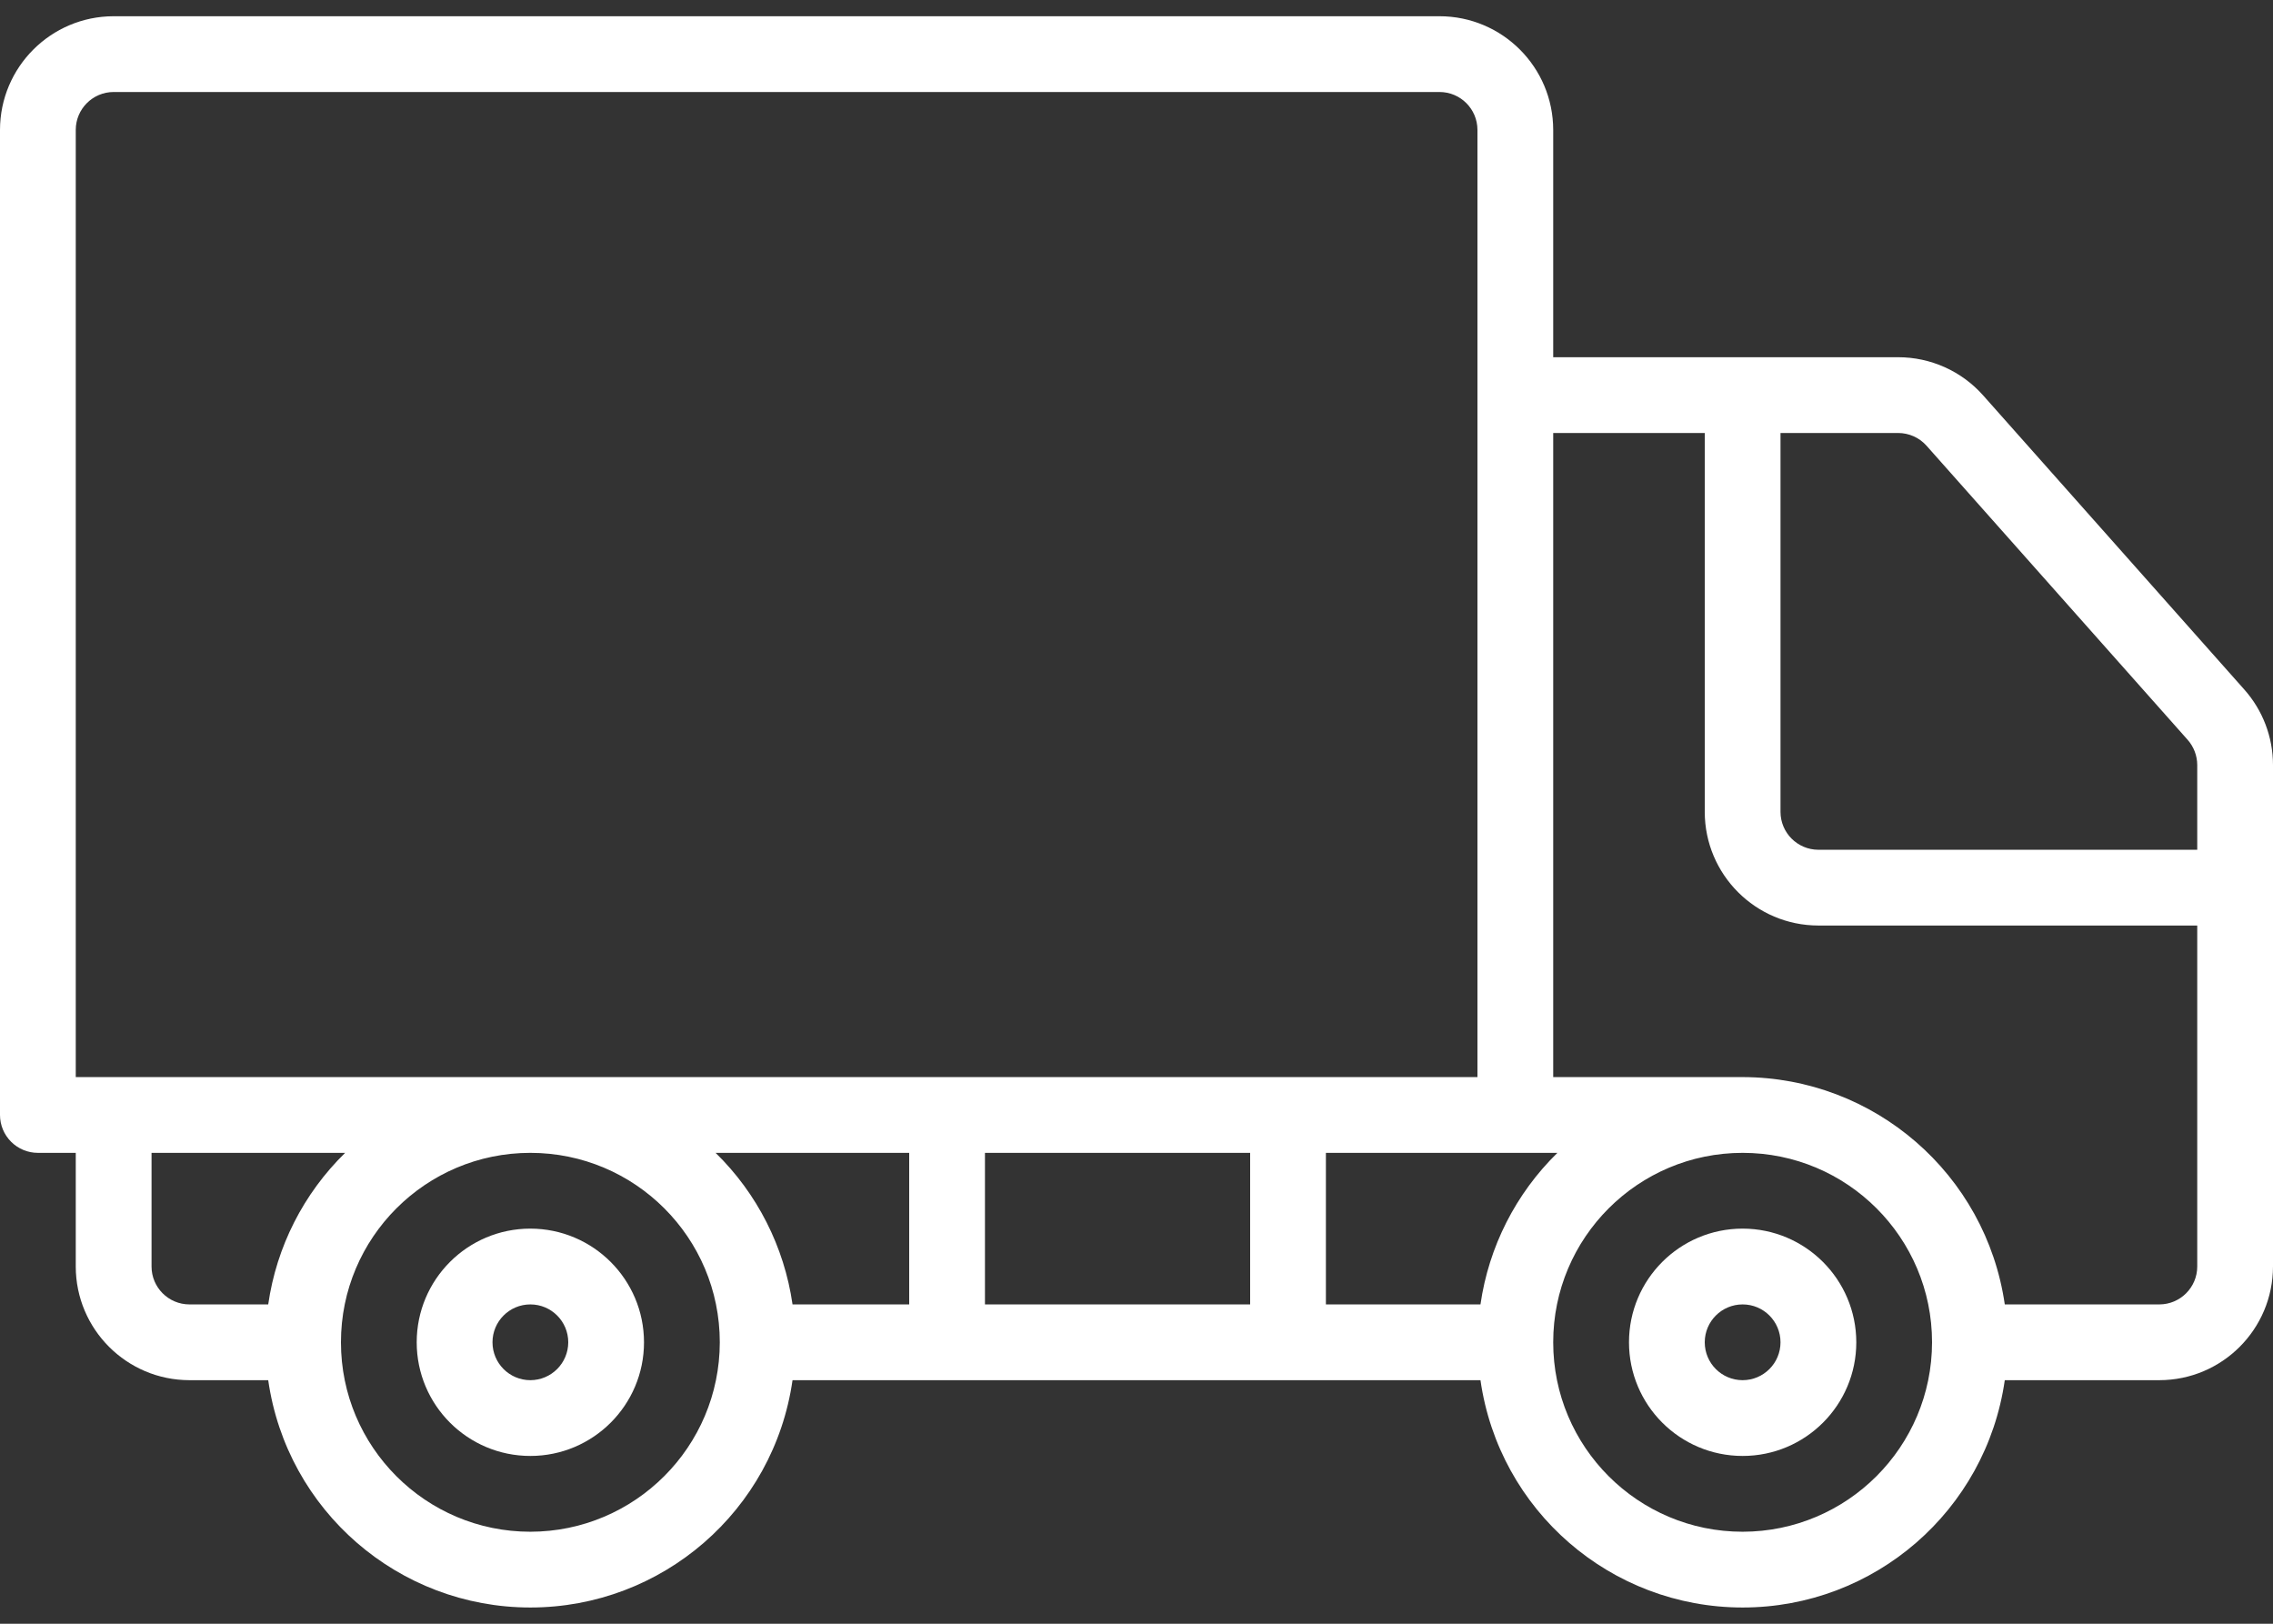 <svg width="70" height="50" viewBox="0 0 70 50" fill="none" xmlns="http://www.w3.org/2000/svg">
<rect x="0" y="0" width="70" height="50" fill="#333333" stroke="none"/>
<path d="M16.333 37.833C14.4 37.833 12.833 39.4 12.833 41.333C12.833 43.266 14.4 44.833 16.333 44.833C18.266 44.833 19.833 43.266 19.833 41.333C19.831 39.401 18.265 37.835 16.333 37.833ZM16.333 42.5C15.689 42.5 15.167 41.978 15.167 41.333C15.167 40.689 15.689 40.167 16.333 40.167C16.978 40.167 17.5 40.689 17.5 41.333C17.499 41.977 16.977 42.499 16.333 42.5Z" fill="white"/>
<path d="M53.667 37.833C51.734 37.833 50.167 39.4 50.167 41.333C50.167 43.266 51.734 44.833 53.667 44.833C55.6 44.833 57.167 43.266 57.167 41.333C57.165 39.401 55.599 37.835 53.667 37.833ZM53.667 42.5C53.022 42.5 52.5 41.978 52.5 41.333C52.5 40.689 53.022 40.167 53.667 40.167C54.311 40.167 54.833 40.689 54.833 41.333C54.833 41.977 54.311 42.499 53.667 42.5Z" fill="white"/>
<path d="M69.111 21.227L61.074 12.176C60.408 11.426 59.453 10.998 58.45 11H47.833V4C47.831 2.068 46.266 0.502 44.333 0.5H3.5C1.568 0.502 0.002 2.068 1.13937e-07 4V34.333C-0 34.643 0.123 34.94 0.342 35.158C0.56 35.377 0.857 35.5 1.167 35.5H2.333V39C2.335 40.932 3.901 42.498 5.833 42.5H8.26C8.835 46.517 12.276 49.5 16.333 49.5C20.391 49.5 23.832 46.517 24.407 42.5H45.593C46.168 46.517 49.609 49.5 53.667 49.5C57.725 49.5 61.165 46.517 61.74 42.5H66.5C68.432 42.498 69.998 40.932 70 39V23.553C69.999 22.695 69.683 21.867 69.111 21.227ZM2.333 33.167V4C2.334 3.356 2.856 2.834 3.5 2.833H44.333C44.977 2.834 45.499 3.356 45.5 4V33.167H2.333ZM8.26 40.167H5.833C5.189 40.166 4.667 39.644 4.667 39V35.5H10.629C9.347 36.753 8.515 38.393 8.26 40.167ZM16.333 47.167C13.112 47.167 10.5 44.555 10.5 41.333C10.5 38.112 13.112 35.5 16.333 35.5C19.555 35.5 22.167 38.112 22.167 41.333C22.163 44.553 19.553 47.163 16.333 47.167ZM28 40.167H24.407C24.152 38.393 23.319 36.752 22.038 35.5H28V40.167ZM38.5 40.167H30.333V35.5H38.5V40.167ZM45.593 40.167H40.833V35.5H47.962C46.681 36.753 45.848 38.393 45.593 40.167ZM53.667 47.167C50.445 47.167 47.833 44.555 47.833 41.333C47.833 38.112 50.445 35.5 53.667 35.5C56.888 35.5 59.5 38.112 59.5 41.333C59.496 44.553 56.887 47.163 53.667 47.167ZM67.667 39C67.666 39.644 67.144 40.166 66.5 40.167H61.74C61.158 36.154 57.722 33.174 53.667 33.167H47.833V13.333H52.5V25C52.502 26.932 54.068 28.498 56 28.5H67.667V39ZM67.667 26.167H56C55.356 26.166 54.834 25.644 54.833 25V13.333H58.45C58.785 13.332 59.105 13.473 59.328 13.723L67.368 22.777C67.559 22.991 67.665 23.267 67.667 23.553V26.167H67.667Z" fill="white"/>
</svg>

